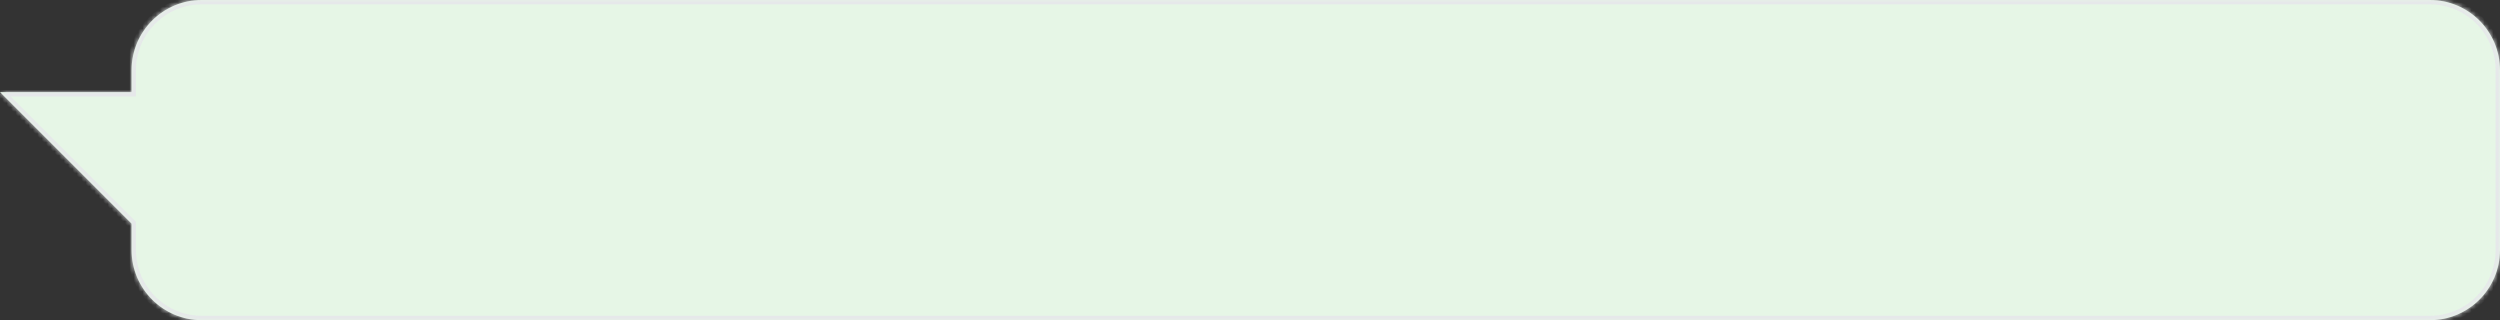 <?xml version="1.0" encoding="UTF-8"?> <svg xmlns="http://www.w3.org/2000/svg" width="570" height="73" viewBox="0 0 570 73" fill="none"><rect x="0" y="0" width="570" height="73" fill="#333333" stroke="none"/><mask id="path-1-inside-1_2397_7991" fill="white"><path d="M554 0C562.837 5.28291e-06 570 7.163 570 16V57C570 65.837 562.837 73 554 73H46C37.163 73 30 65.837 30 57V51L0 21H30V16C30 7.163 37.163 0 46 0H554Z"></path></mask><path d="M554 0C562.837 5.28291e-06 570 7.163 570 16V57C570 65.837 562.837 73 554 73H46C37.163 73 30 65.837 30 57V51L0 21H30V16C30 7.163 37.163 0 46 0H554Z" fill="#E6F6E6"></path><path d="M554 0L554 -1H554V0ZM46 73L46 74H46V73ZM30 51H31V50.586L30.707 50.293L30 51ZM0 21V20H-2.414L-0.707 21.707L0 21ZM30 21V22H31V21H30ZM554 0L554 1C562.284 1 569 7.716 569 16H570H571C571 6.611 563.389 -1 554 -1L554 0ZM570 16H569V57H570H571V16H570ZM570 57H569C569 65.284 562.284 72 554 72V73V74C563.389 74 571 66.389 571 57H570ZM554 73V72H46V73V74H554V73ZM46 73L46 72C37.716 72 31 65.284 31 57H30H29C29 66.389 36.611 74 46 74L46 73ZM30 57H31V51H30H29V57H30ZM30 51L30.707 50.293L0.707 20.293L0 21L-0.707 21.707L29.293 51.707L30 51ZM0 21V22H30V21V20H0V21ZM30 21H31V16H30H29V21H30ZM30 16H31C31 7.716 37.716 1 46 1V0V-1C36.611 -1 29 6.611 29 16H30ZM46 0V1H554V0V-1H46V0Z" fill="#E6E8EA" mask="url(#path-1-inside-1_2397_7991)"></path></svg> 